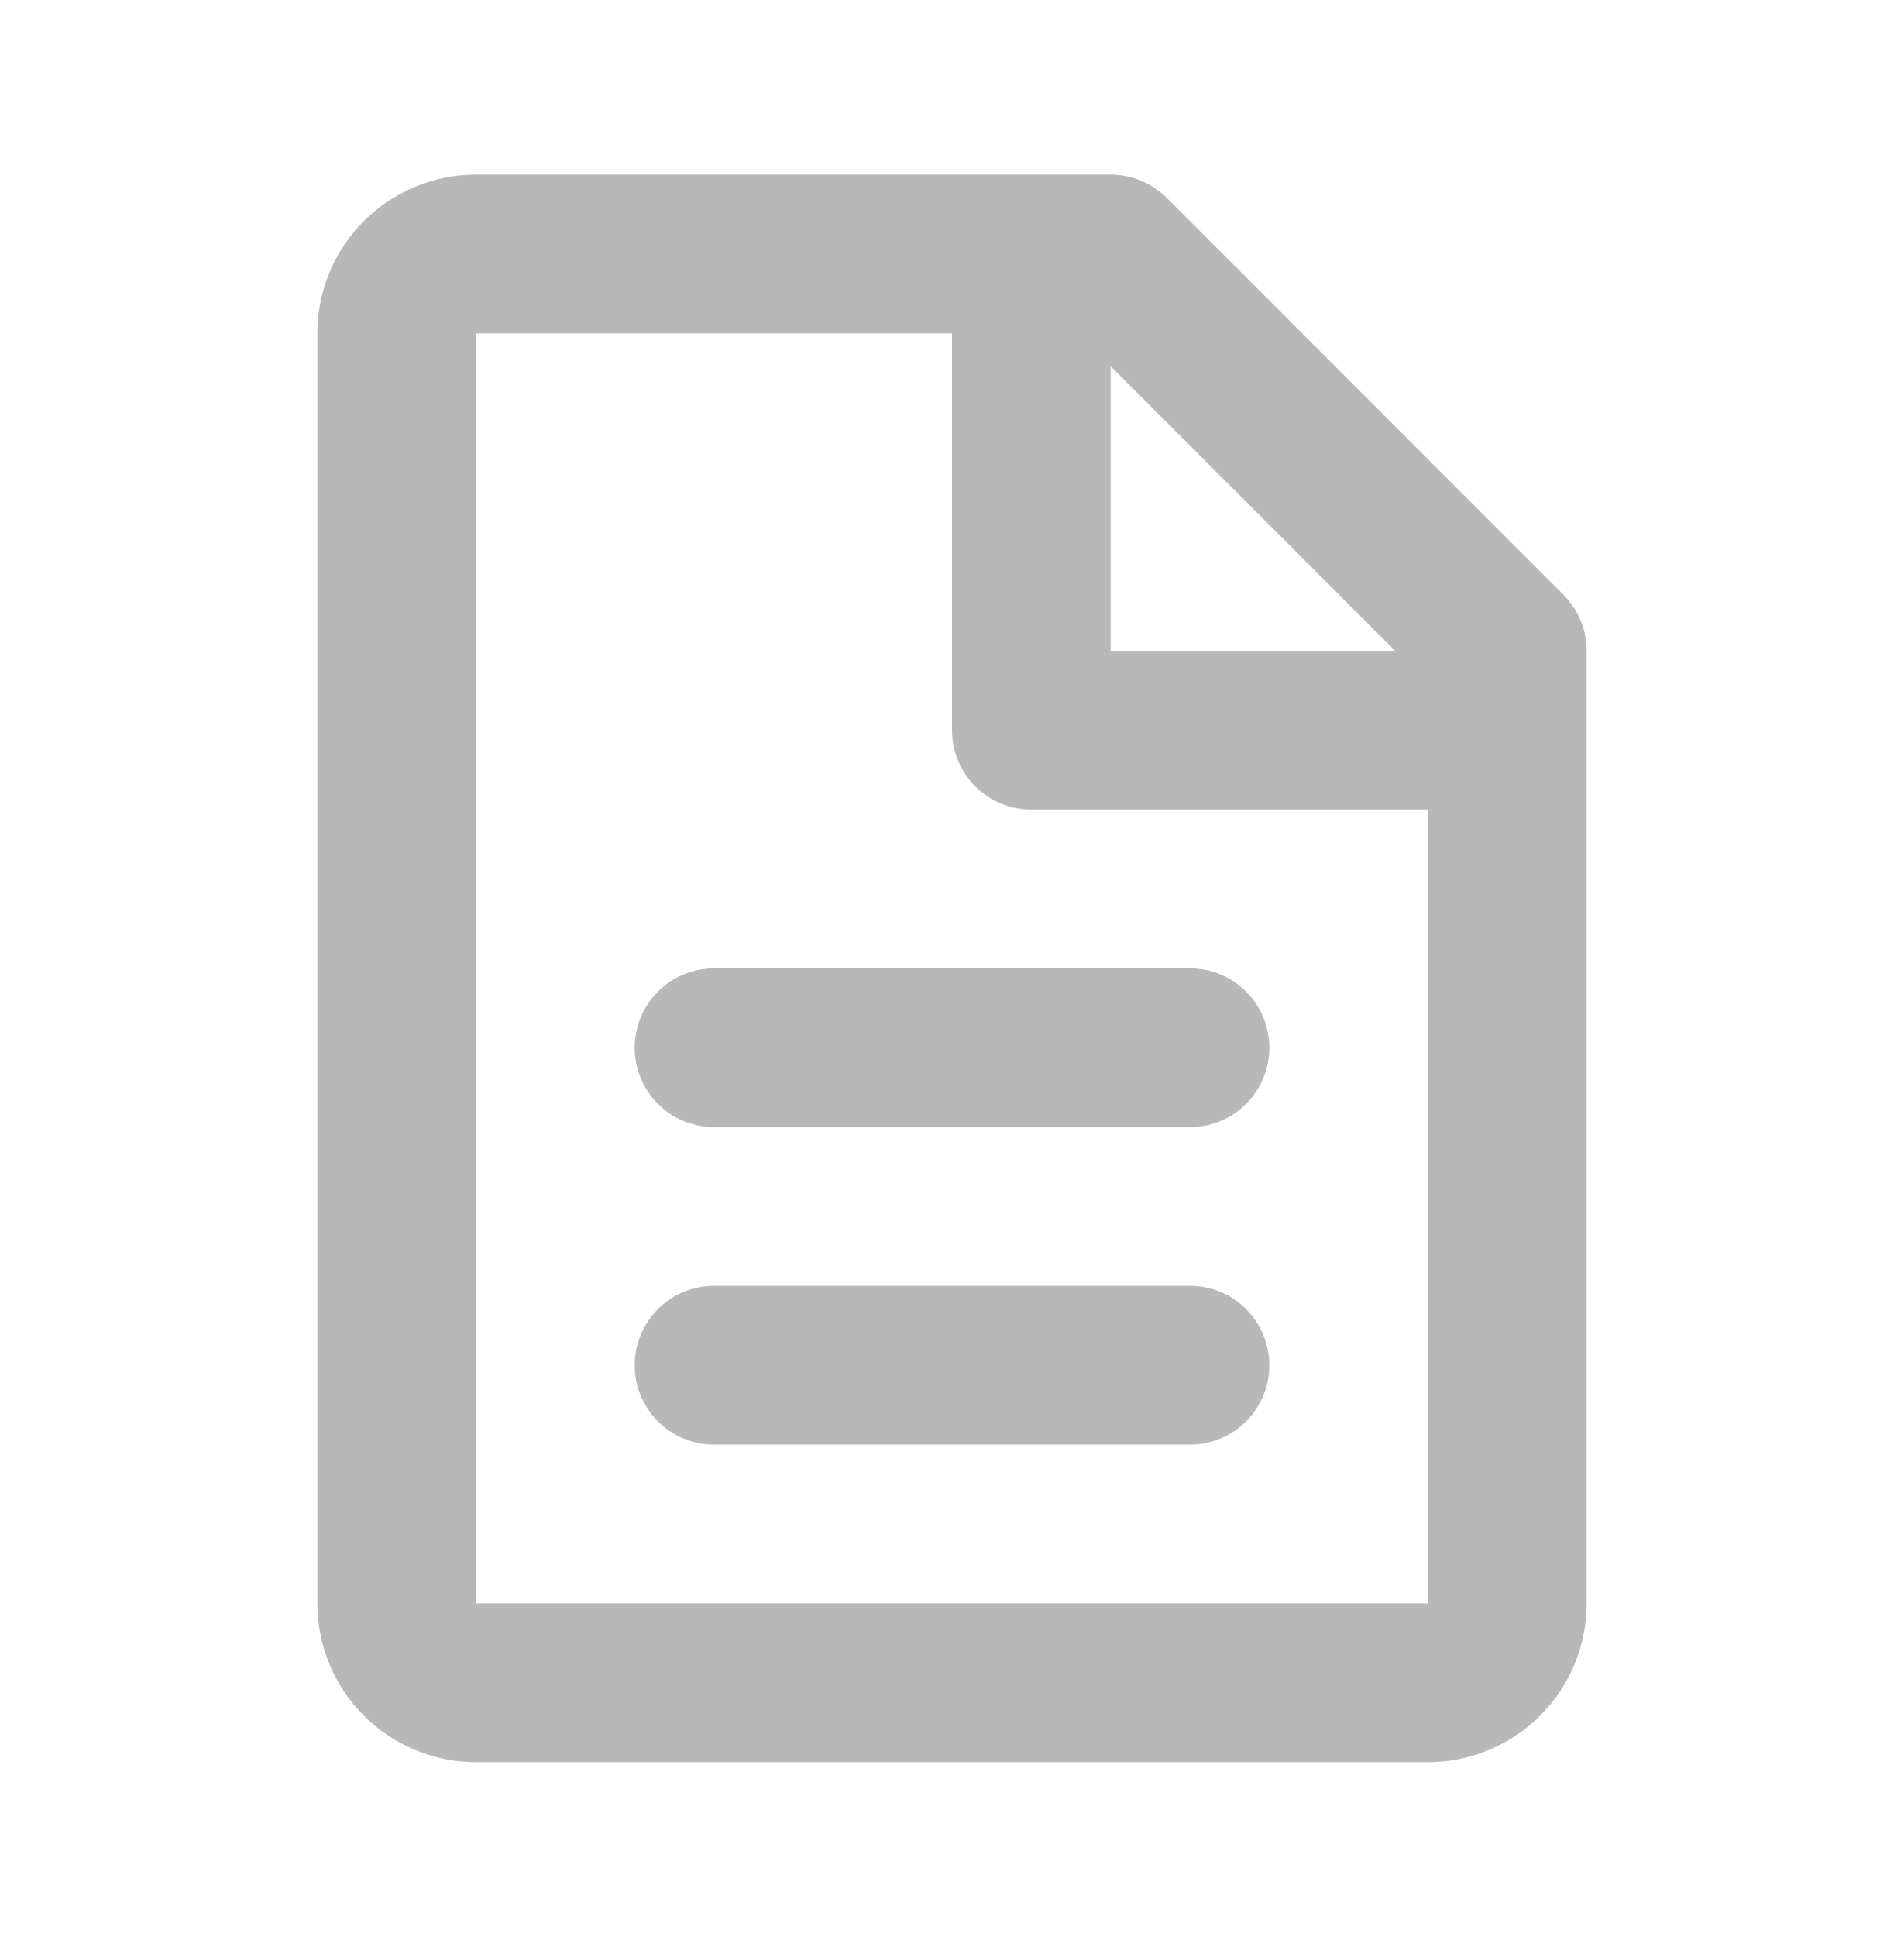 <svg width="60" height="61" viewBox="0 0 60 61" fill="none" xmlns="http://www.w3.org/2000/svg">
<path d="M10 10.5C10 9.174 10.527 7.902 11.464 6.964C12.402 6.027 13.674 5.5 15 5.5H35C35.663 5.5 36.299 5.764 36.767 6.232L49.267 18.733C49.736 19.201 50 19.837 50 20.5V50.5C50 51.826 49.473 53.098 48.535 54.035C47.598 54.973 46.326 55.5 45 55.5H15C13.674 55.5 12.402 54.973 11.464 54.035C10.527 53.098 10 51.826 10 50.5V10.5ZM43.965 20.5L35 11.535V20.5H43.965ZM30 10.5H15V50.5H45V25.5H32.5C31.837 25.5 31.201 25.237 30.732 24.768C30.263 24.299 30 23.663 30 23V10.5ZM20 33C20 32.337 20.263 31.701 20.732 31.232C21.201 30.763 21.837 30.5 22.5 30.5H37.5C38.163 30.5 38.799 30.763 39.268 31.232C39.737 31.701 40 32.337 40 33C40 33.663 39.737 34.299 39.268 34.768C38.799 35.237 38.163 35.5 37.5 35.5H22.5C21.837 35.5 21.201 35.237 20.732 34.768C20.263 34.299 20 33.663 20 33ZM20 43C20 42.337 20.263 41.701 20.732 41.232C21.201 40.763 21.837 40.5 22.5 40.5H37.5C38.163 40.5 38.799 40.763 39.268 41.232C39.737 41.701 40 42.337 40 43C40 43.663 39.737 44.299 39.268 44.768C38.799 45.237 38.163 45.5 37.5 45.5H22.5C21.837 45.5 21.201 45.237 20.732 44.768C20.263 44.299 20 43.663 20 43Z" fill="#B8B8B8"/>
</svg>
